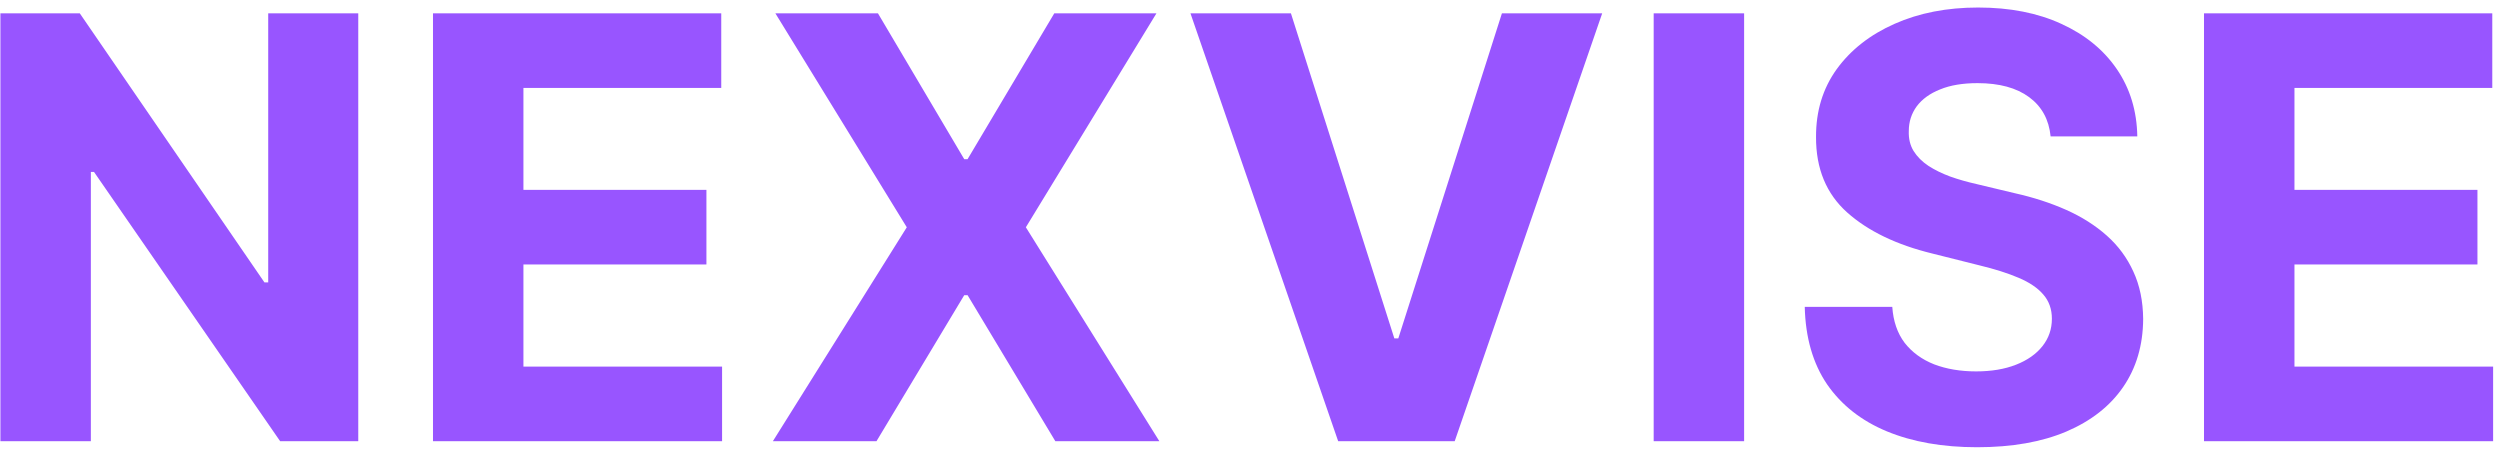 <svg width="102" height="19" viewBox="0 0 102 19" fill="none" xmlns="http://www.w3.org/2000/svg">
<path d="M14.617 0.545V18H11.429L3.835 7.014H3.707V18H0.017V0.545H3.256L10.79 11.523H10.943V0.545H14.617ZM17.666 18V0.545H29.427V3.588H21.356V7.747H28.822V10.79H21.356V14.957H29.461V18H17.666ZM35.821 0.545L39.341 6.494H39.477L43.014 0.545H47.182L41.855 9.273L47.301 18H43.057L39.477 12.043H39.341L35.761 18H31.534L36.997 9.273L31.636 0.545H35.821ZM52.67 0.545L56.889 13.807H57.051L61.278 0.545H65.369L59.352 18H54.597L48.571 0.545H52.67ZM71.16 0.545V18H67.47V0.545H71.16ZM83.665 5.565C83.597 4.878 83.305 4.344 82.788 3.963C82.271 3.582 81.569 3.392 80.683 3.392C80.08 3.392 79.572 3.477 79.157 3.648C78.742 3.812 78.424 4.043 78.202 4.338C77.987 4.634 77.879 4.969 77.879 5.344C77.867 5.656 77.933 5.929 78.075 6.162C78.222 6.395 78.424 6.597 78.68 6.767C78.935 6.932 79.231 7.077 79.566 7.202C79.901 7.321 80.259 7.423 80.64 7.509L82.208 7.884C82.969 8.054 83.668 8.281 84.305 8.565C84.941 8.849 85.492 9.199 85.958 9.614C86.424 10.028 86.785 10.517 87.04 11.079C87.302 11.642 87.435 12.287 87.441 13.014C87.435 14.082 87.163 15.008 86.623 15.793C86.089 16.571 85.316 17.176 84.305 17.608C83.299 18.034 82.086 18.247 80.665 18.247C79.256 18.247 78.029 18.031 76.984 17.599C75.944 17.168 75.131 16.528 74.546 15.682C73.967 14.829 73.663 13.776 73.634 12.52H77.205C77.245 13.105 77.413 13.594 77.708 13.986C78.009 14.372 78.41 14.665 78.91 14.864C79.415 15.057 79.987 15.153 80.623 15.153C81.248 15.153 81.79 15.062 82.251 14.881C82.717 14.699 83.077 14.446 83.333 14.122C83.589 13.798 83.717 13.426 83.717 13.006C83.717 12.614 83.6 12.284 83.367 12.017C83.14 11.75 82.805 11.523 82.362 11.335C81.924 11.148 81.387 10.977 80.751 10.824L78.85 10.347C77.379 9.989 76.217 9.429 75.364 8.668C74.512 7.906 74.089 6.881 74.094 5.591C74.089 4.534 74.37 3.611 74.938 2.821C75.512 2.031 76.299 1.415 77.299 0.972C78.299 0.528 79.435 0.307 80.708 0.307C82.004 0.307 83.134 0.528 84.1 0.972C85.072 1.415 85.827 2.031 86.367 2.821C86.907 3.611 87.185 4.526 87.202 5.565H83.665ZM89.923 18V0.545H101.685V3.588H93.614V7.747H101.08V10.79H93.614V14.957H101.719V18H89.923Z" fill="#9855FF"/>
</svg>
